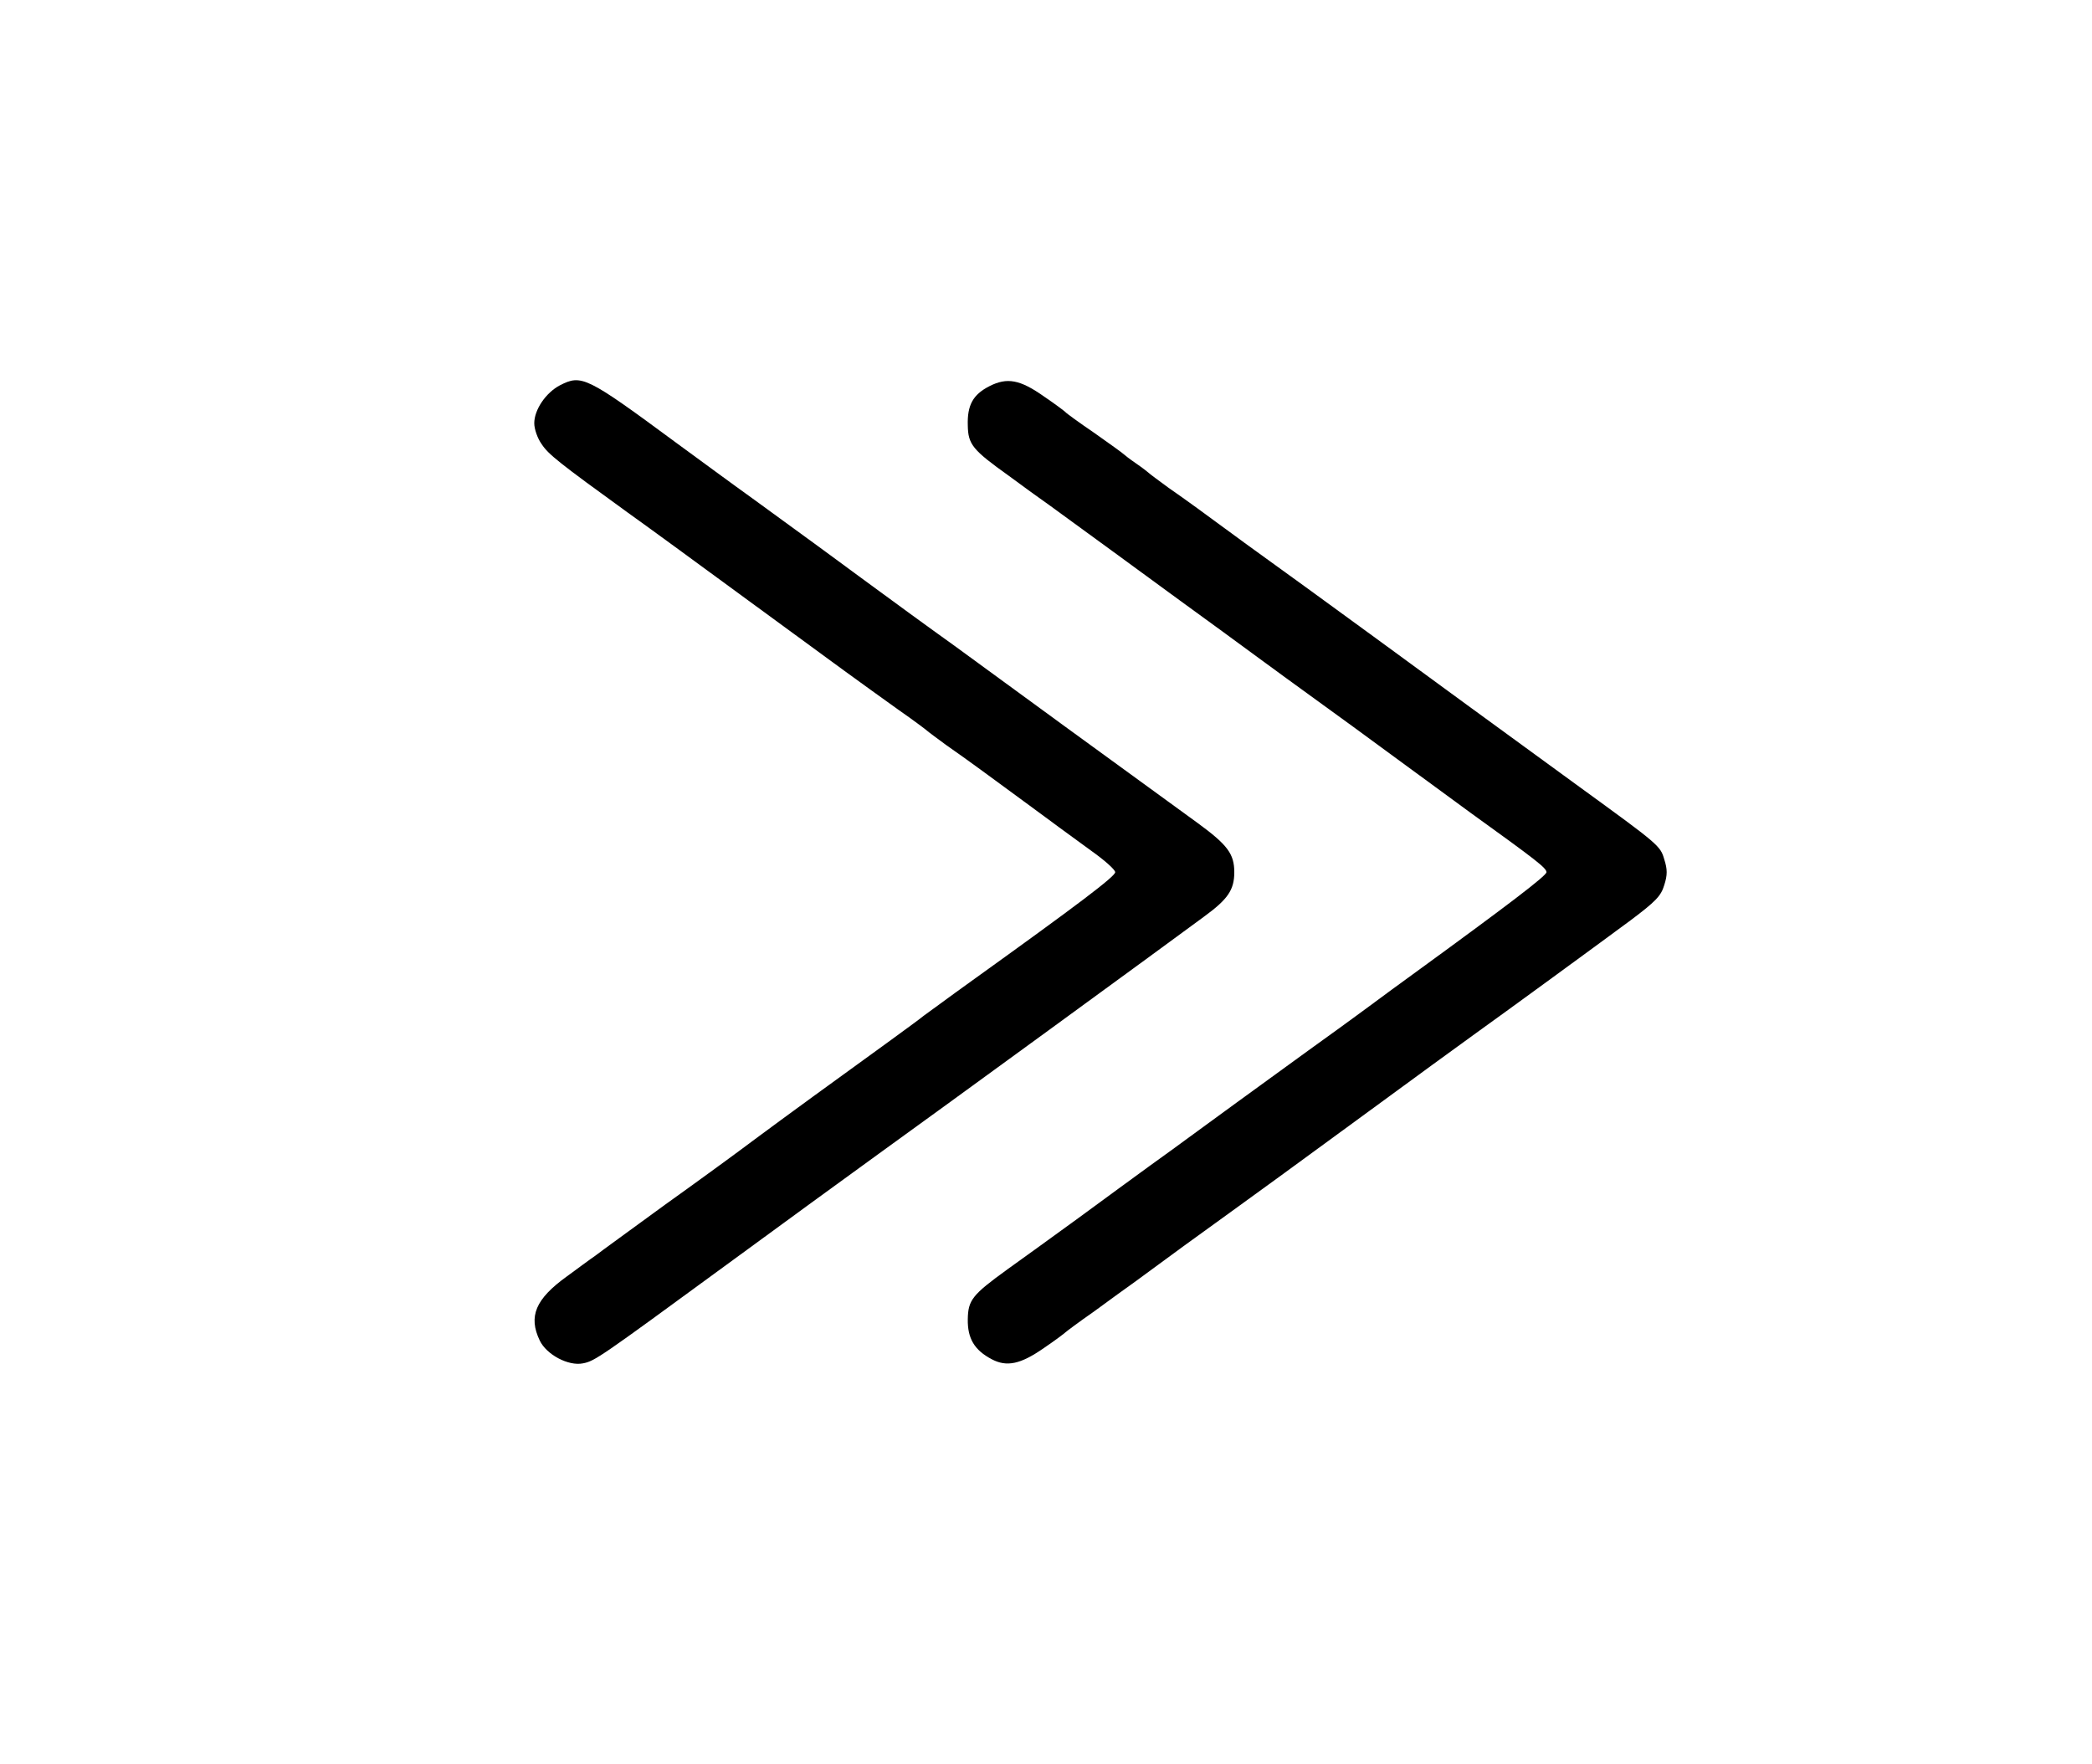 <?xml version="1.0" encoding="UTF-8" standalone="no"?> <svg xmlns="http://www.w3.org/2000/svg" version="1.0" width="650pt" height="548pt" viewBox="0 0 650 548" preserveAspectRatio="xMidYMid meet"><g transform="translate(0,548) scale(0.1,-0.1)" fill="#000000" stroke="none"><path d="M1740 4283 c-44 -23 -80 -76 -80 -118 0 -18 10 -47 23 -65 21 -32 54 -58 268 -213 48 -34 215 -156 373 -272 304 -223 336 -246 467 -340 46 -32 86 -62 89 -65 3 -3 30 -23 60 -45 30 -21 78 -55 105 -75 28 -20 88 -65 135 -99 47 -34 96 -71 110 -81 14 -10 59 -43 100 -73 41 -29 75 -59 75 -67 0 -13 -115 -100 -445 -337 -74 -53 -141 -103 -150 -109 -8 -7 -60 -45 -115 -85 -159 -115 -313 -227 -410 -299 -49 -37 -175 -129 -280 -204 -104 -76 -202 -147 -216 -158 -15 -10 -55 -40 -88 -64 -97 -70 -120 -124 -84 -199 21 -44 89 -80 134 -71 37 7 51 17 439 301 173 127 389 284 480 350 171 123 895 651 1011 737 74 54 94 83 94 138 0 57 -21 85 -114 153 -47 34 -232 169 -411 299 -179 131 -334 244 -345 252 -55 39 -228 165 -290 211 -81 60 -162 119 -331 242 -67 48 -177 129 -244 178 -279 206 -293 212 -360 178z"></path><path d="M3074 4280 c-51 -26 -69 -59 -67 -122 1 -59 15 -76 127 -156 43 -32 100 -73 127 -92 80 -58 329 -240 404 -295 39 -28 184 -134 323 -236 140 -101 311 -226 380 -277 70 -51 161 -118 202 -148 204 -147 235 -171 235 -184 0 -11 -121 -103 -415 -317 -36 -26 -96 -70 -135 -99 -38 -28 -124 -91 -190 -138 -210 -152 -268 -195 -345 -251 -41 -30 -109 -80 -150 -109 -41 -30 -140 -102 -220 -161 -80 -58 -179 -130 -220 -159 -109 -79 -122 -95 -123 -155 -1 -60 21 -96 74 -124 47 -25 90 -16 163 35 34 23 63 45 66 48 3 3 43 33 89 65 45 33 104 76 131 95 85 63 210 154 295 215 46 33 222 161 391 285 169 124 335 245 370 270 95 68 377 274 481 351 77 58 94 75 104 109 10 31 10 49 0 80 -12 42 -17 46 -262 224 -231 168 -495 361 -630 460 -53 39 -150 109 -214 156 -65 47 -155 112 -199 144 -129 95 -177 130 -236 171 -30 22 -57 42 -60 45 -3 3 -21 17 -40 30 -19 13 -37 27 -40 30 -3 3 -43 32 -90 65 -47 32 -87 61 -90 65 -3 3 -32 25 -66 48 -75 53 -115 60 -170 32z"></path></g></svg> 